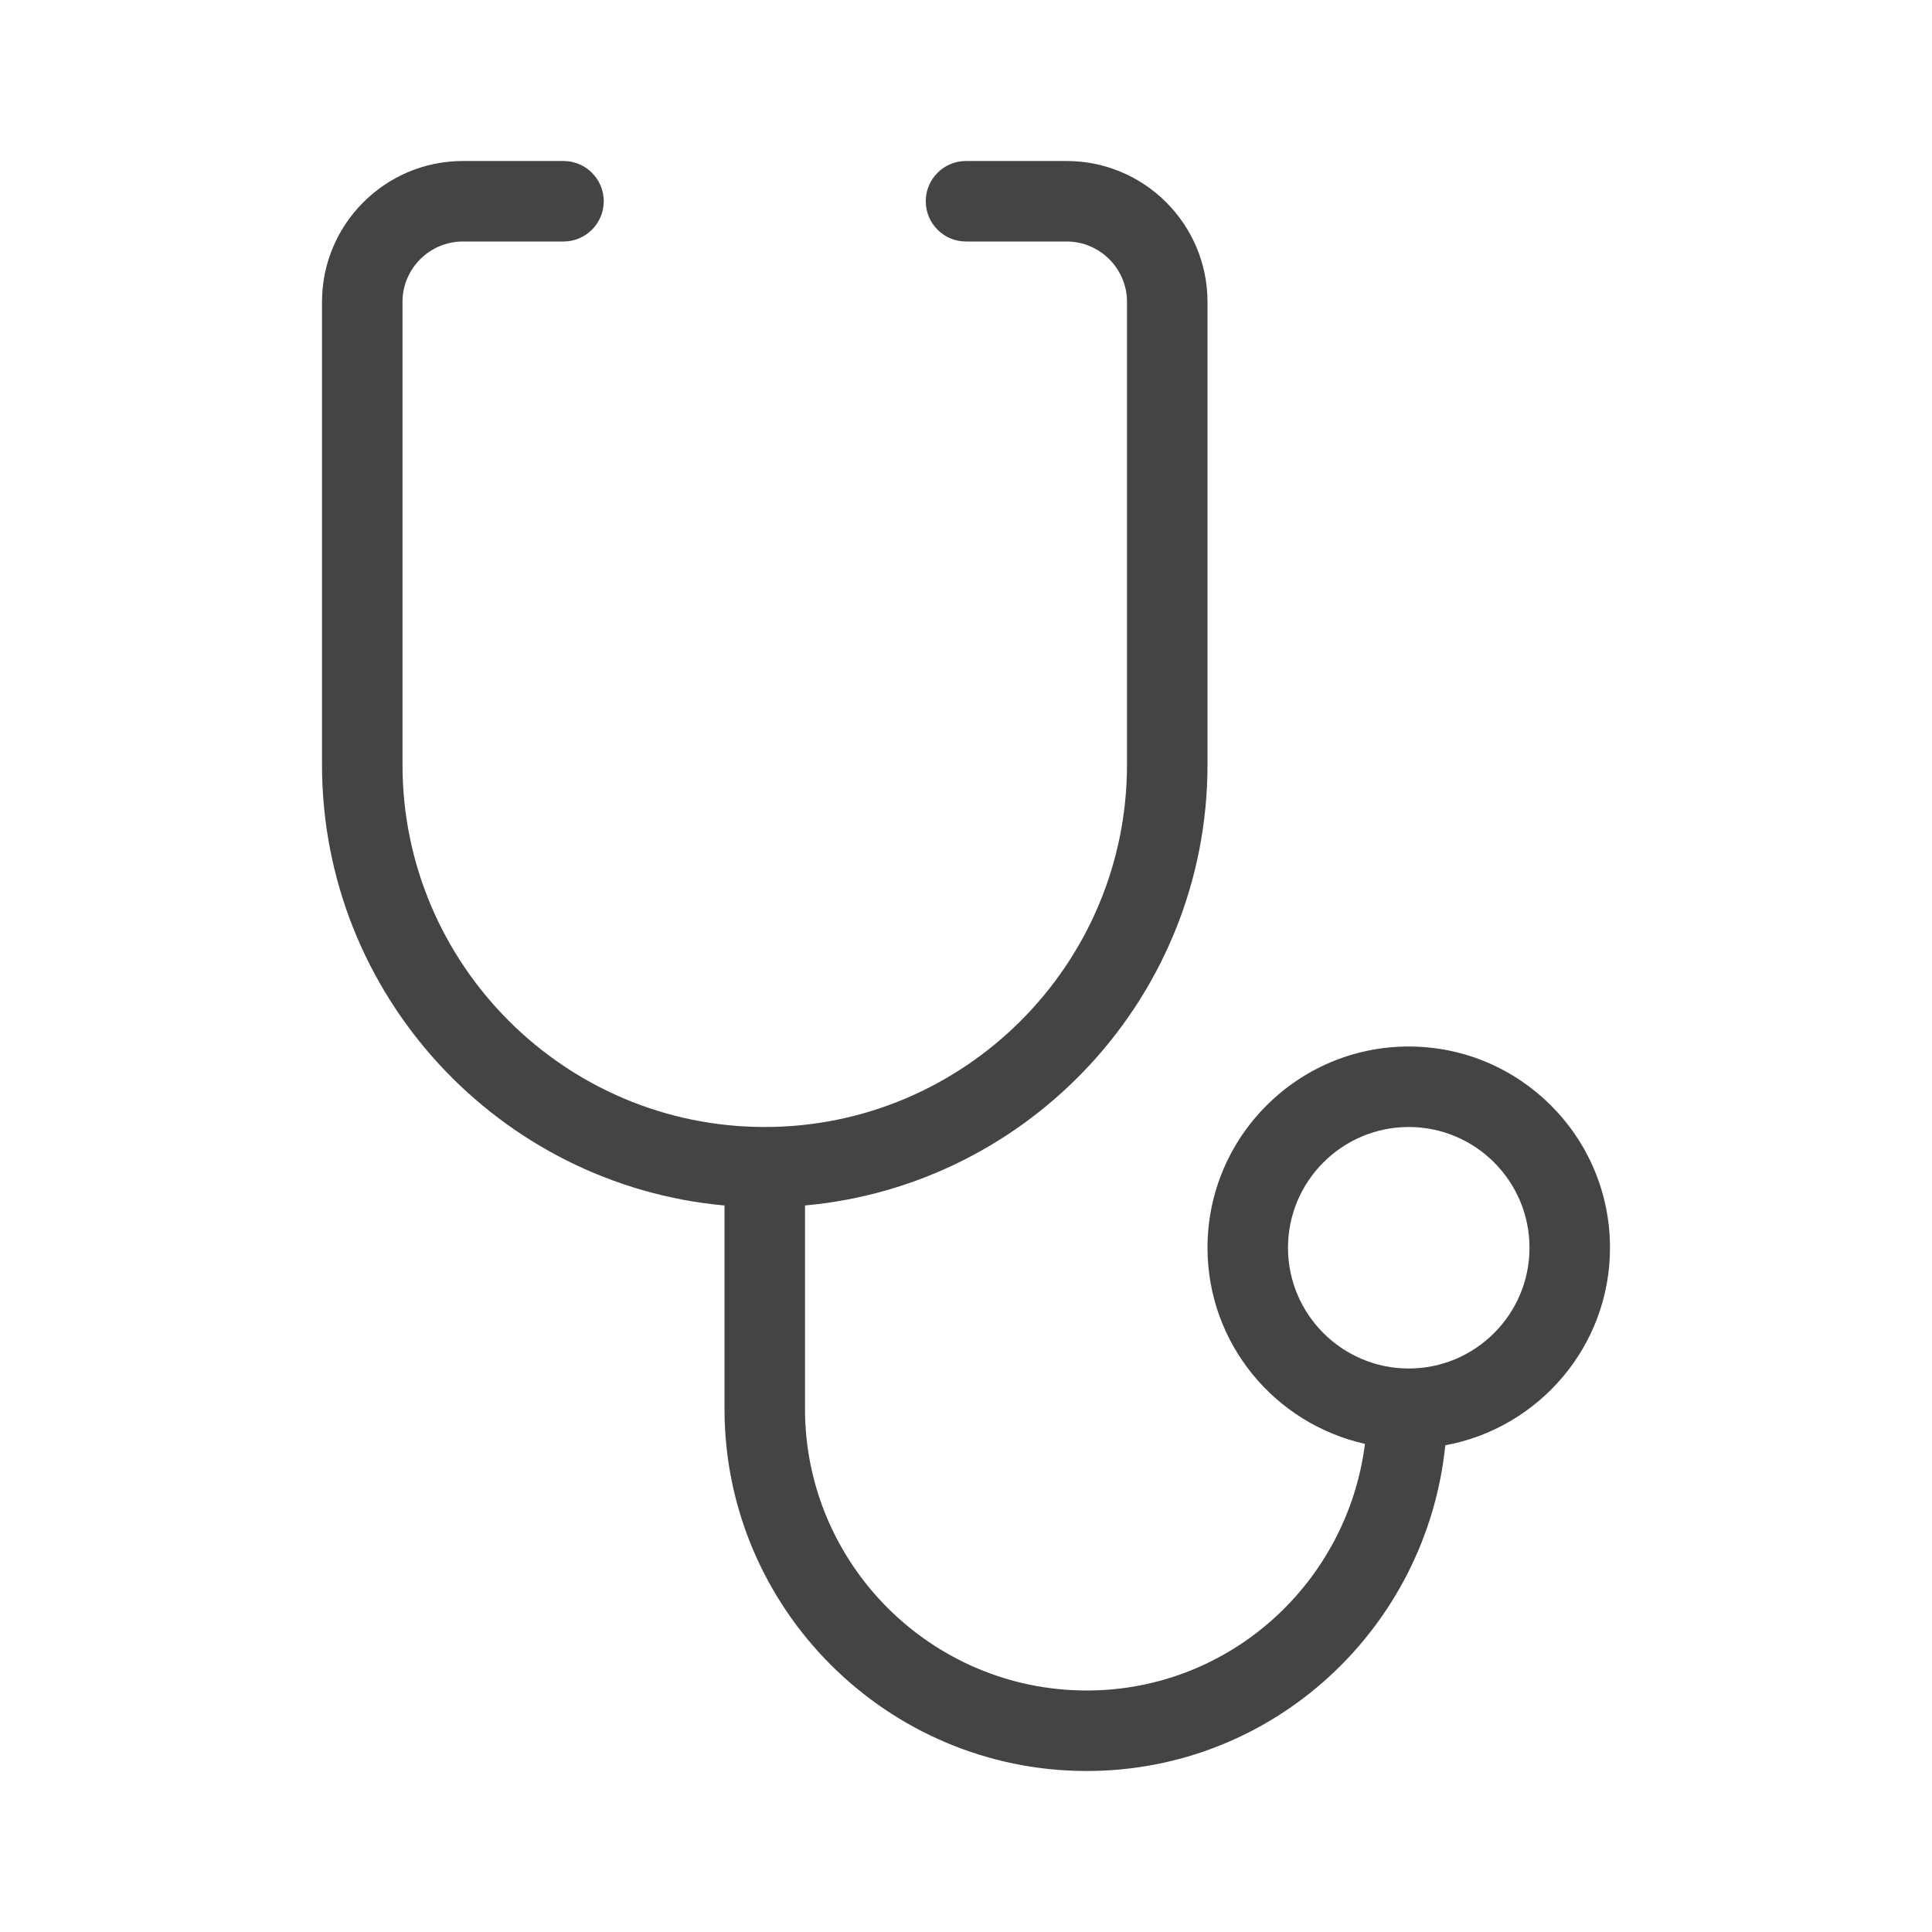 <?xml version="1.0" encoding="UTF-8"?>
<svg width="24px" height="24px" viewBox="0 0 24 24" version="1.1" xmlns="http://www.w3.org/2000/svg" xmlns:xlink="http://www.w3.org/1999/xlink">
    <title>D351F8AA-3036-4C58-817D-39693F9433A8</title>
    <g id="↪-⭐️-Agregadora-Seguros" stroke="none" stroke-width="1" fill="none" fill-rule="evenodd">
        <g id="PL_LP_Agregador-Seguros_001" transform="translate(-177, -382)" fill="#444444" fill-rule="nonzero">
            <g id="Atalho-para-Seguro" transform="translate(177, 372)">
                <g id="B.-Digital,--Tech-&amp;-Docs/a.-Devices/BA140-desktop-|-DEVICES,-computer,-desktop,-ordenador,-escritorio,-computadora,-imac,-mac,-monitor,-apple-Copy-3" transform="translate(0, 10)">
                    <path d="M20,15.5 C20,14.121 18.879,13 17.5,13 C16.121,13 15,14.121 15,15.5 C15,16.692 15.839,17.687 16.956,17.936 C16.738,19.659 15.28,21 13.5,21 C11.57,21 10,19.43 10,17.5 L10,14.975 C12.799,14.721 15,12.363 15,9.5 L15,3.75 C15,2.785 14.215,2 13.25,2 L12,2 C11.724,2 11.5,2.224 11.5,2.5 C11.5,2.776 11.724,3 12,3 L13.25,3 C13.663,3 14,3.337 14,3.75 L14,9.5 C14,11.981 11.981,14 9.5,14 C7.019,14 5,11.981 5,9.5 L5,3.75 C5,3.337 5.337,3 5.75,3 L7,3 C7.276,3 7.5,2.776 7.5,2.5 C7.5,2.224 7.276,2 7,2 L5.75,2 C4.785,2 4,2.785 4,3.75 L4,9.5 C4,12.363 6.201,14.721 9,14.975 L9,17.5 C9,19.981 11.019,22 13.5,22 C15.826,22 17.723,20.22 17.954,17.954 C19.116,17.74 20,16.723 20,15.5 Z M16,15.5 C16,14.673 16.673,14 17.5,14 C18.327,14 19,14.673 19,15.5 C19,16.327 18.327,17 17.5,17 C16.673,17 16,16.327 16,15.5 Z" id="icon-color"></path>
                </g>
            </g>
        </g>
    </g>
</svg>